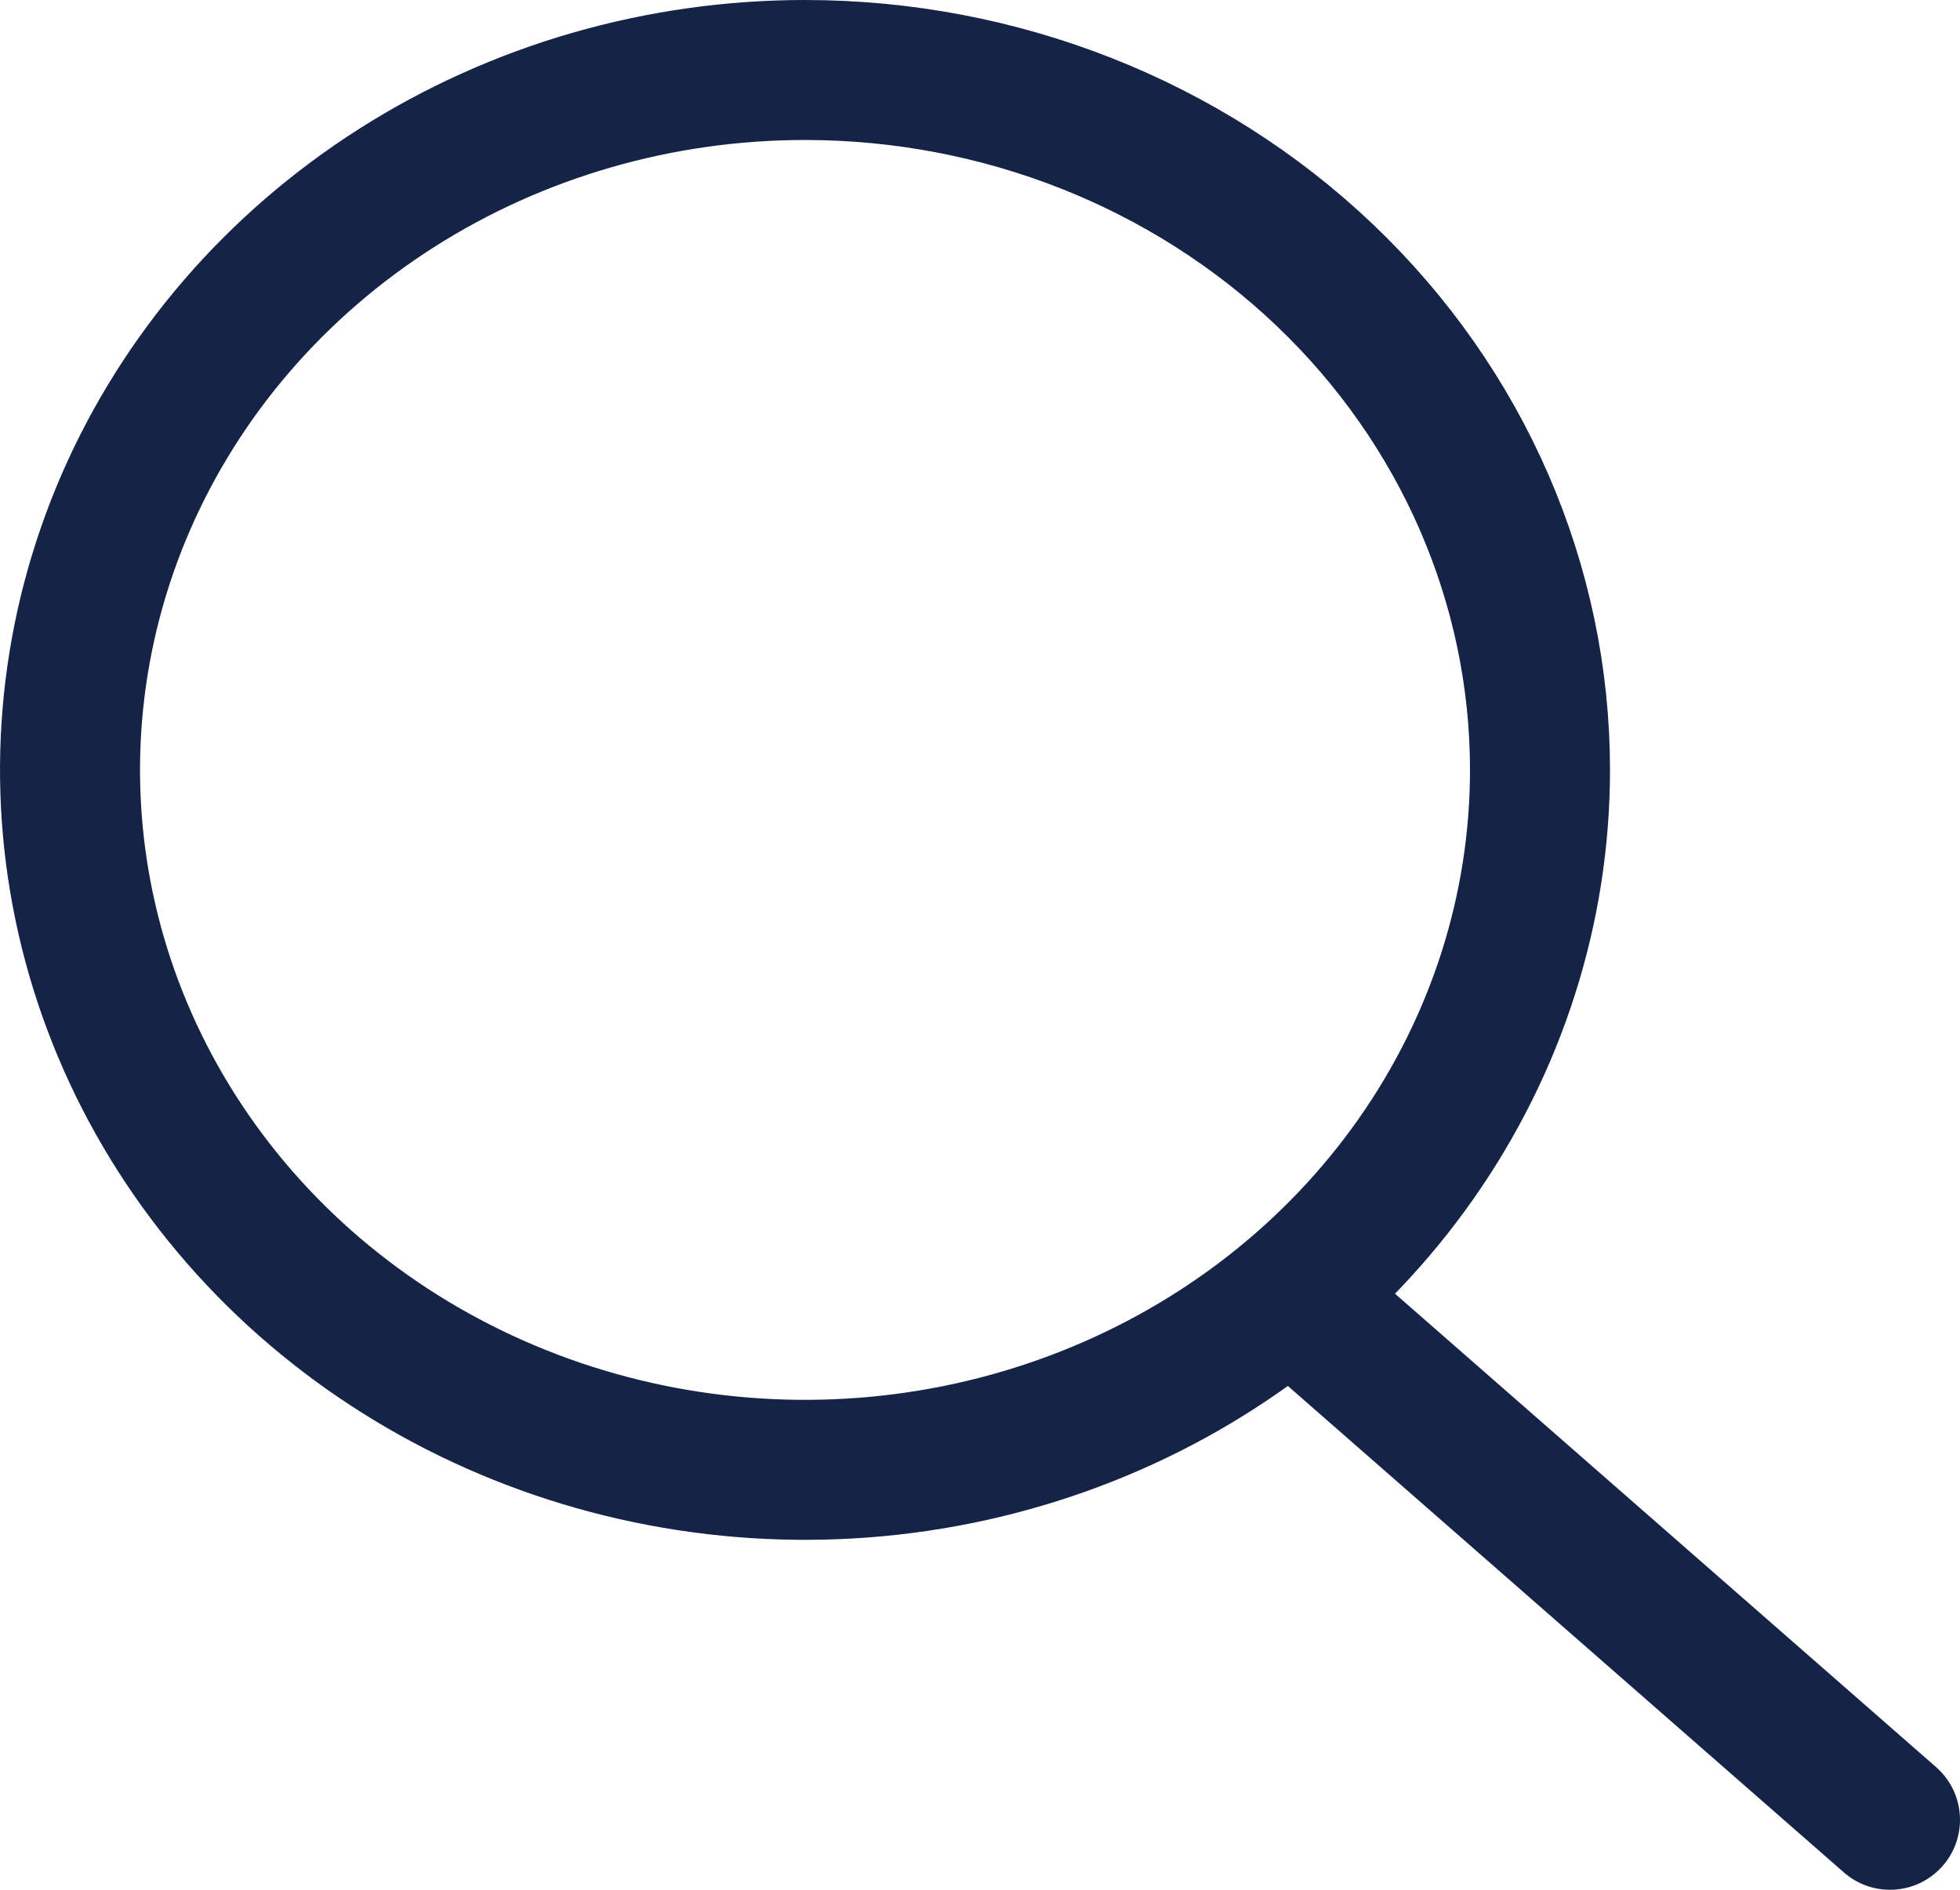 <svg width="28" height="27" viewBox="0 0 28 27" fill="none" xmlns="http://www.w3.org/2000/svg">
<path d="M11.5 1C9.423 1 7.393 1.586 5.667 2.685C3.94 3.784 2.594 5.346 1.799 7.173C1.005 9 0.797 11.011 1.202 12.951C1.607 14.891 2.607 16.672 4.075 18.071C5.544 19.47 7.415 20.422 9.452 20.808C11.488 21.194 13.6 20.996 15.518 20.239C17.437 19.482 19.077 18.2 20.23 16.556C21.384 14.911 22 12.978 22 11C22 8.348 20.893 5.804 18.924 3.929C16.955 2.054 14.285 1 11.5 1Z" stroke="#142346" stroke-width="2" stroke-miterlimit="10"/>
<path d="M19 19L27 26" stroke="#142346" stroke-width="2" stroke-miterlimit="10" stroke-linecap="round"/>
</svg>
